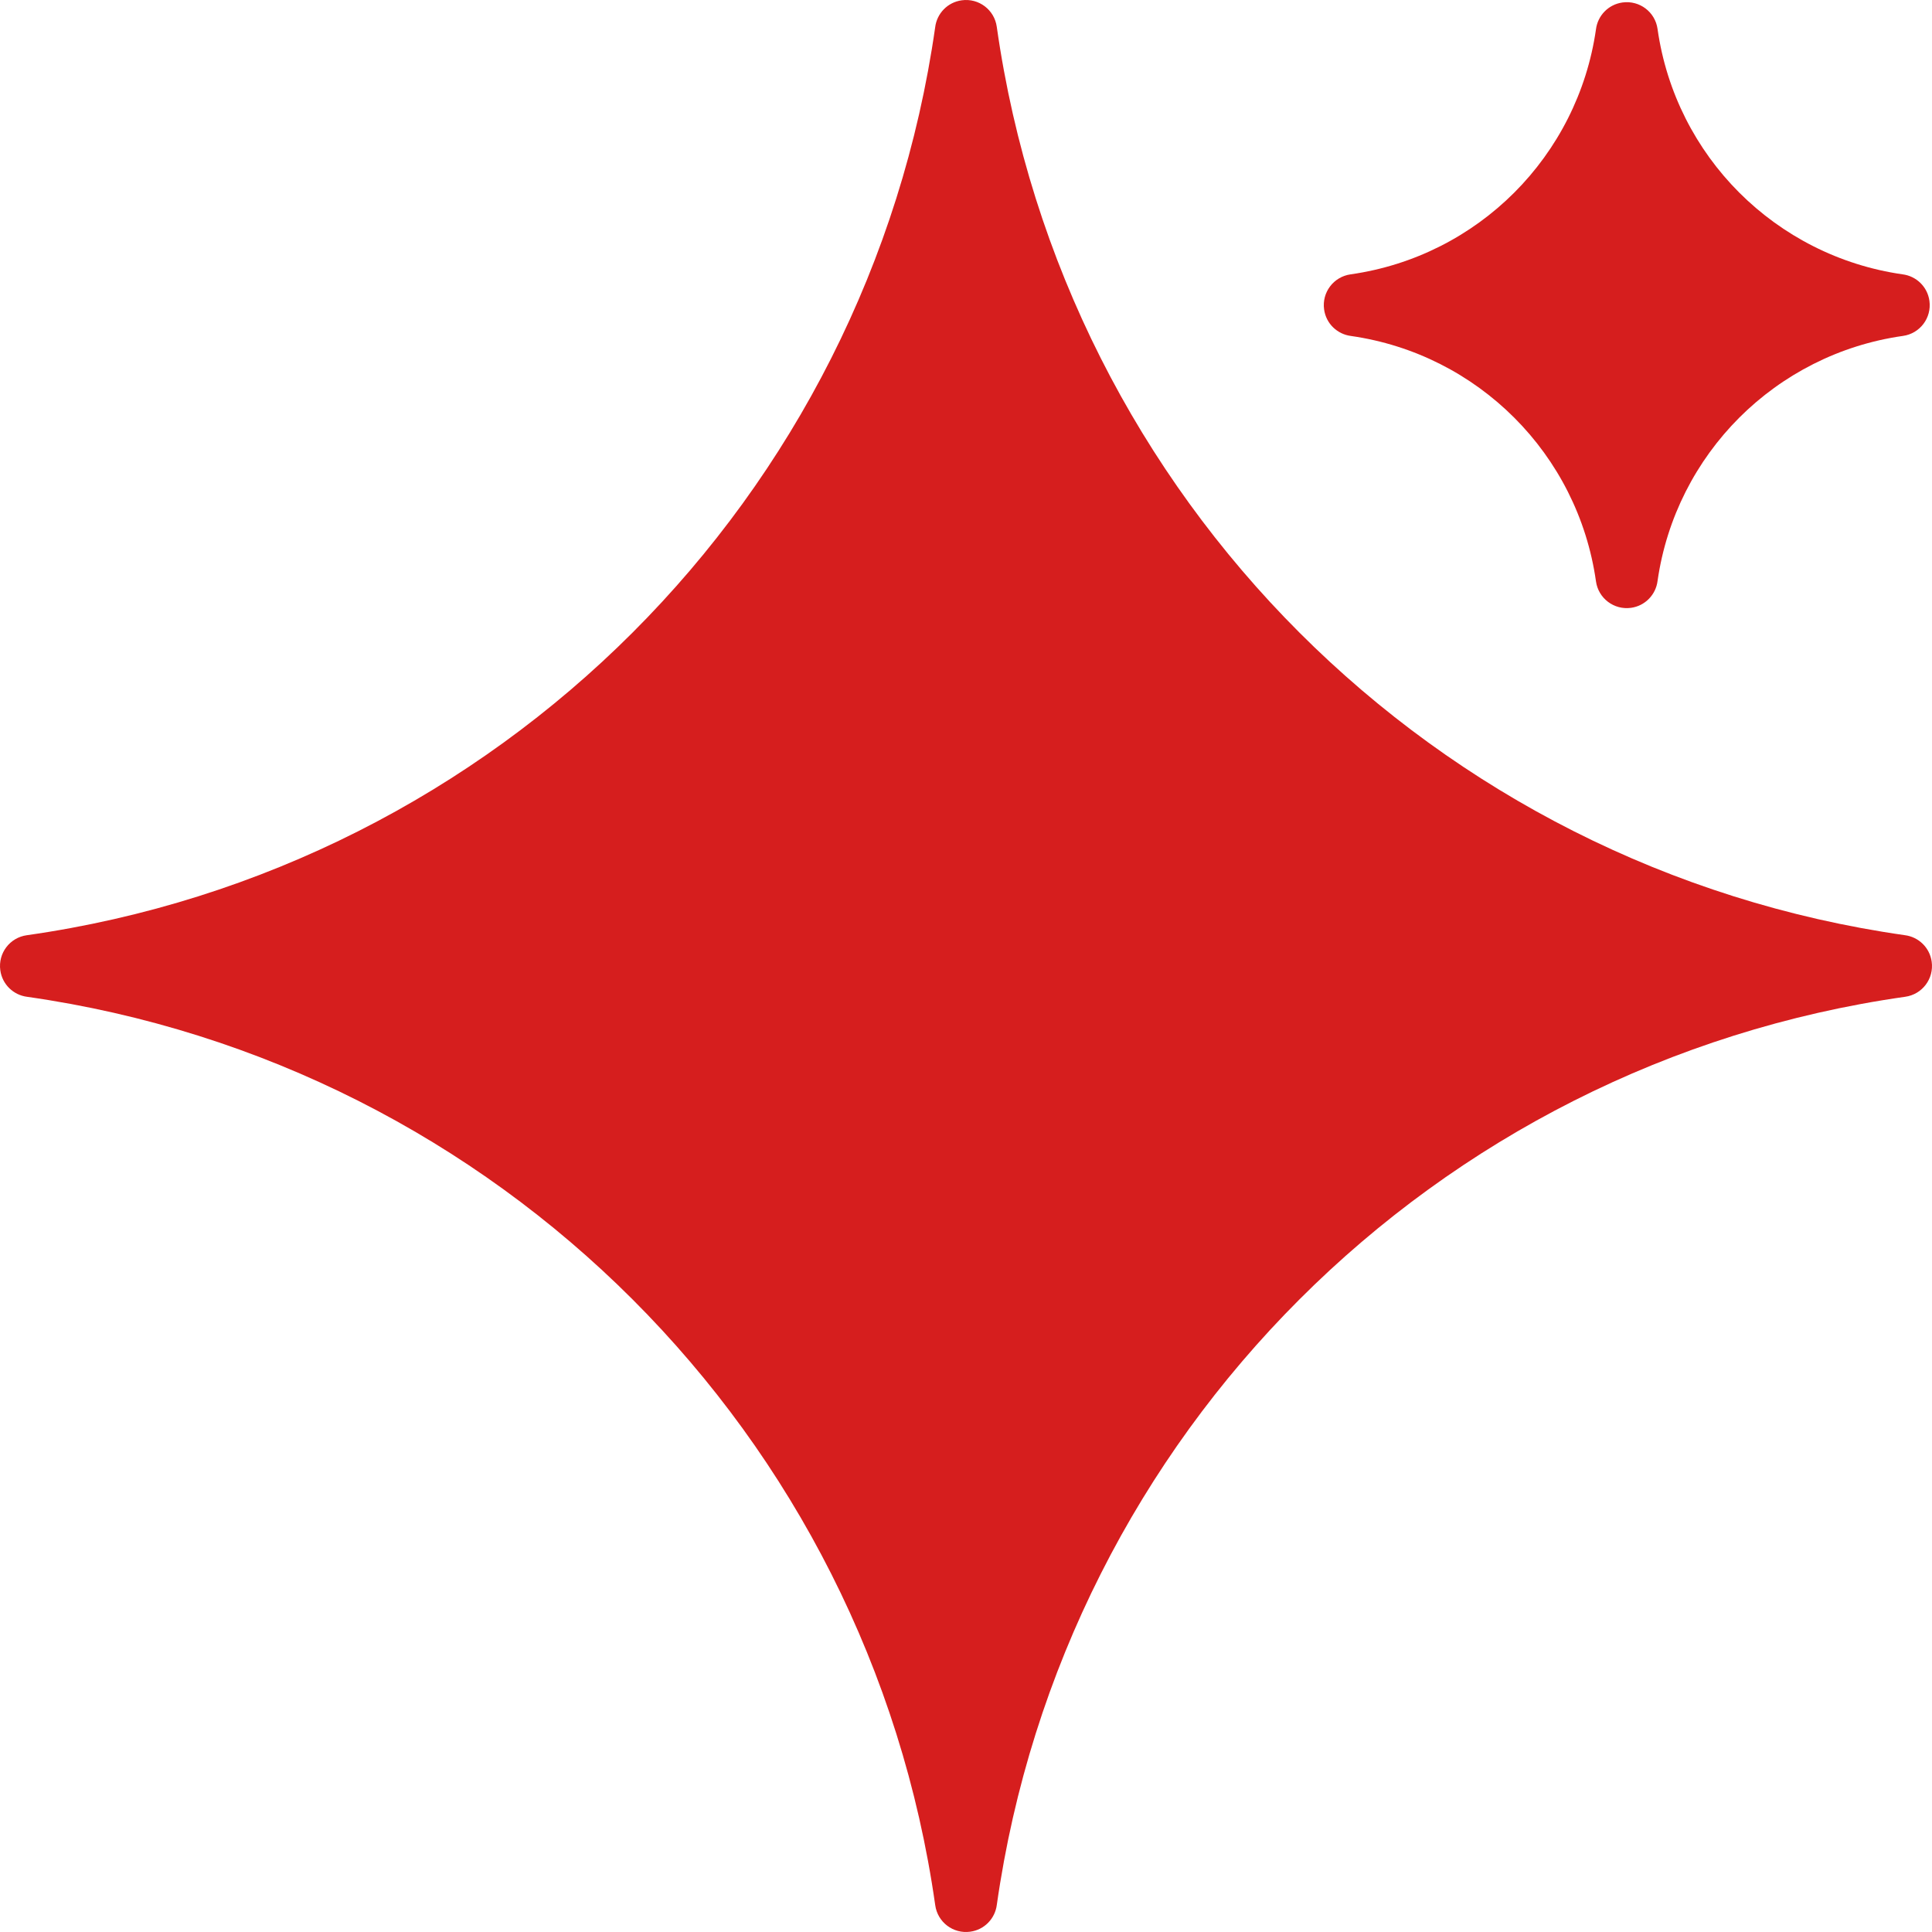 <svg xmlns="http://www.w3.org/2000/svg" width="57" height="57" viewBox="0 0 57 57" fill="none"><path d="M51.314 5.683C52.586 6.954 54.262 7.826 56.132 8.094C56.534 8.144 56.867 8.458 56.924 8.877C56.993 9.38 56.644 9.842 56.141 9.911C54.266 10.177 52.588 11.049 51.314 12.322C50.043 13.594 49.171 15.268 48.903 17.14C48.853 17.542 48.539 17.875 48.12 17.933C47.617 18.002 47.155 17.652 47.086 17.15C46.82 15.275 45.949 13.596 44.675 12.323C43.403 11.051 41.73 10.18 39.857 9.912C39.455 9.861 39.122 9.548 39.065 9.129C38.995 8.626 39.345 8.164 39.848 8.094C41.722 7.828 43.401 6.957 44.675 5.683C45.946 4.412 46.818 2.736 47.086 0.866C47.136 0.463 47.45 0.131 47.869 0.073C48.371 0.004 48.834 0.353 48.903 0.856C49.169 2.731 50.04 4.409 51.314 5.683ZM38.337 18.663C43.051 23.377 49.255 26.602 56.199 27.591C56.601 27.641 56.934 27.955 56.991 28.374C57.061 28.877 56.711 29.339 56.208 29.408C49.262 30.395 43.054 33.62 38.337 38.337C33.623 43.051 30.398 49.255 29.409 56.199C29.359 56.601 29.045 56.934 28.626 56.991C28.123 57.061 27.661 56.711 27.592 56.208C26.605 49.262 23.38 43.054 18.663 38.337C13.949 33.623 7.745 30.398 0.801 29.409C0.399 29.359 0.066 29.045 0.009 28.626C-0.061 28.123 0.289 27.661 0.792 27.592C7.738 26.605 13.946 23.38 18.663 18.663C23.377 13.949 26.602 7.745 27.591 0.801C27.641 0.399 27.955 0.066 28.374 0.009C28.877 -0.061 29.339 0.289 29.408 0.792C30.395 7.738 33.62 13.946 38.337 18.663Z" fill="#D61E1E"></path></svg>